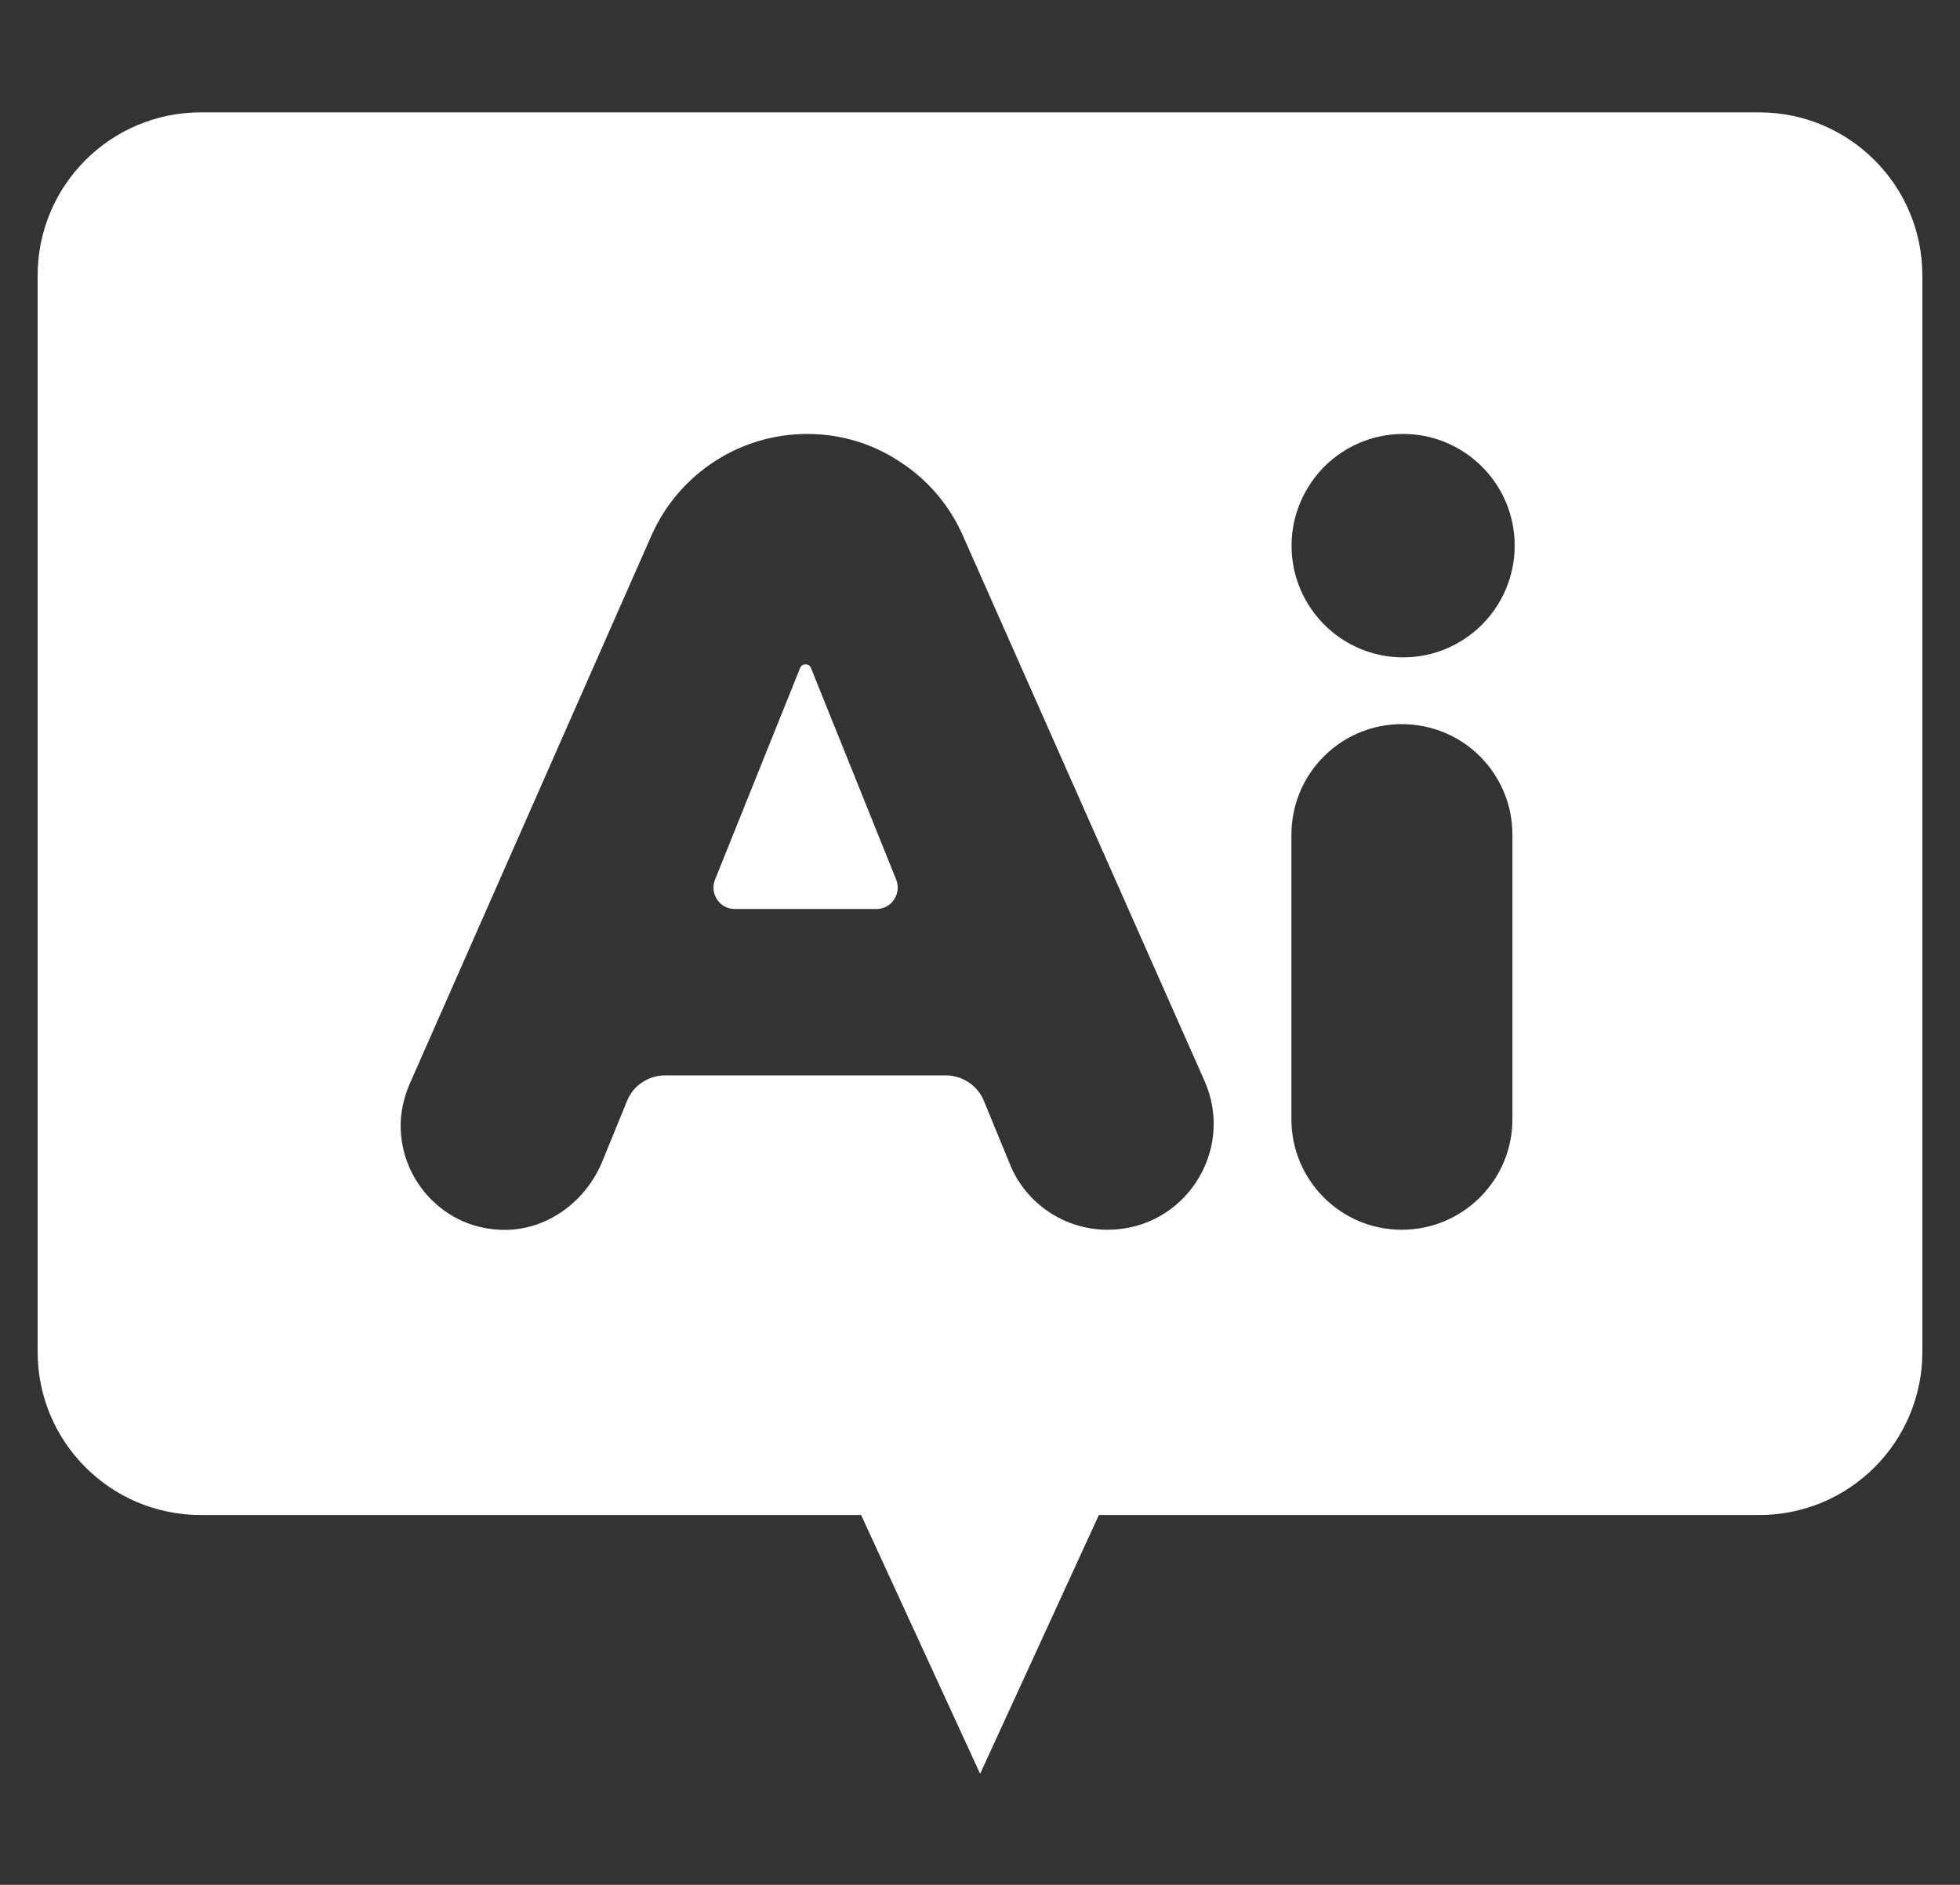 <?xml version="1.0" encoding="utf-8"?>
<!-- Generator: Adobe Illustrator 28.0.0, SVG Export Plug-In . SVG Version: 6.00 Build 0)  -->
<svg version="1.1" id="Layer_1" xmlns="http://www.w3.org/2000/svg" xmlns:xlink="http://www.w3.org/1999/xlink" x="0px" y="0px"
	 viewBox="0 0 147.4 141.73" style="enable-background:new 0 0 147.4 141.73;" xml:space="preserve">
<rect x="0" y="0" width="147.4" height="141.73" fill="#333333" stroke="none"/>
<style type="text/css">
	.st0{fill:#FFFFFF;}
</style>
<g>
	<path class="st0" d="M67.4,66.15c0.41,1.05-0.35,2.2-1.48,2.2H55.25c-1.13,0-1.89-1.15-1.48-2.2l6.4-15.92
		c0.14-0.37,0.68-0.37,0.82,0L67.4,66.15z"/>
	<path class="st0" d="M132.3,8.45H15.1c-6.78,0-12.27,5.49-12.27,12.27v80.93c0,6.78,5.49,12.27,12.27,12.27h49.66l8.95,19.46
		l8.93-19.46h49.66c6.78,0,12.27-5.49,12.27-12.27V20.72C144.57,13.94,139.07,8.45,132.3,8.45z M83.3,92.47
		c-1.61,0-3.17-0.49-4.45-1.36c-1.28-0.86-2.33-2.12-2.92-3.62l-1.92-4.67c-0.47-1.19-1.63-1.96-2.9-1.96H50.04
		c-1.28,0-2.43,0.76-2.9,1.96l-1.81,4.43c-1.21,3.03-4.1,5.23-7.37,5.23c-4.51,0-7.83-3.69-7.83-7.83c0-1.03,0.23-2.1,0.68-3.15
		l18.18-41.23c2.06-4.65,6.65-7.64,11.72-7.64c2.53,0,4.94,0.74,6.98,2.1c2.04,1.32,3.69,3.21,4.72,5.54l18.18,41.02
		C92.91,86.56,89.06,92.47,83.3,92.47z M113.74,84.17c0,4.57-3.73,8.3-8.32,8.3c-4.59,0-8.3-3.73-8.3-8.3v-21.4
		c0-4.59,3.71-8.32,8.3-8.32c2.29,0,4.39,0.93,5.89,2.43c1.5,1.52,2.43,3.58,2.43,5.89V84.17z M111.46,46.96
		c-1.52,1.52-3.62,2.47-5.93,2.47c-4.65,0-8.4-3.77-8.4-8.4c0-2.31,0.95-4.41,2.45-5.93c1.52-1.52,3.62-2.47,5.95-2.47
		c2.31,0,4.41,0.95,5.93,2.47s2.45,3.62,2.45,5.93C113.91,43.33,112.98,45.43,111.46,46.96z"/>
</g>
</svg>
